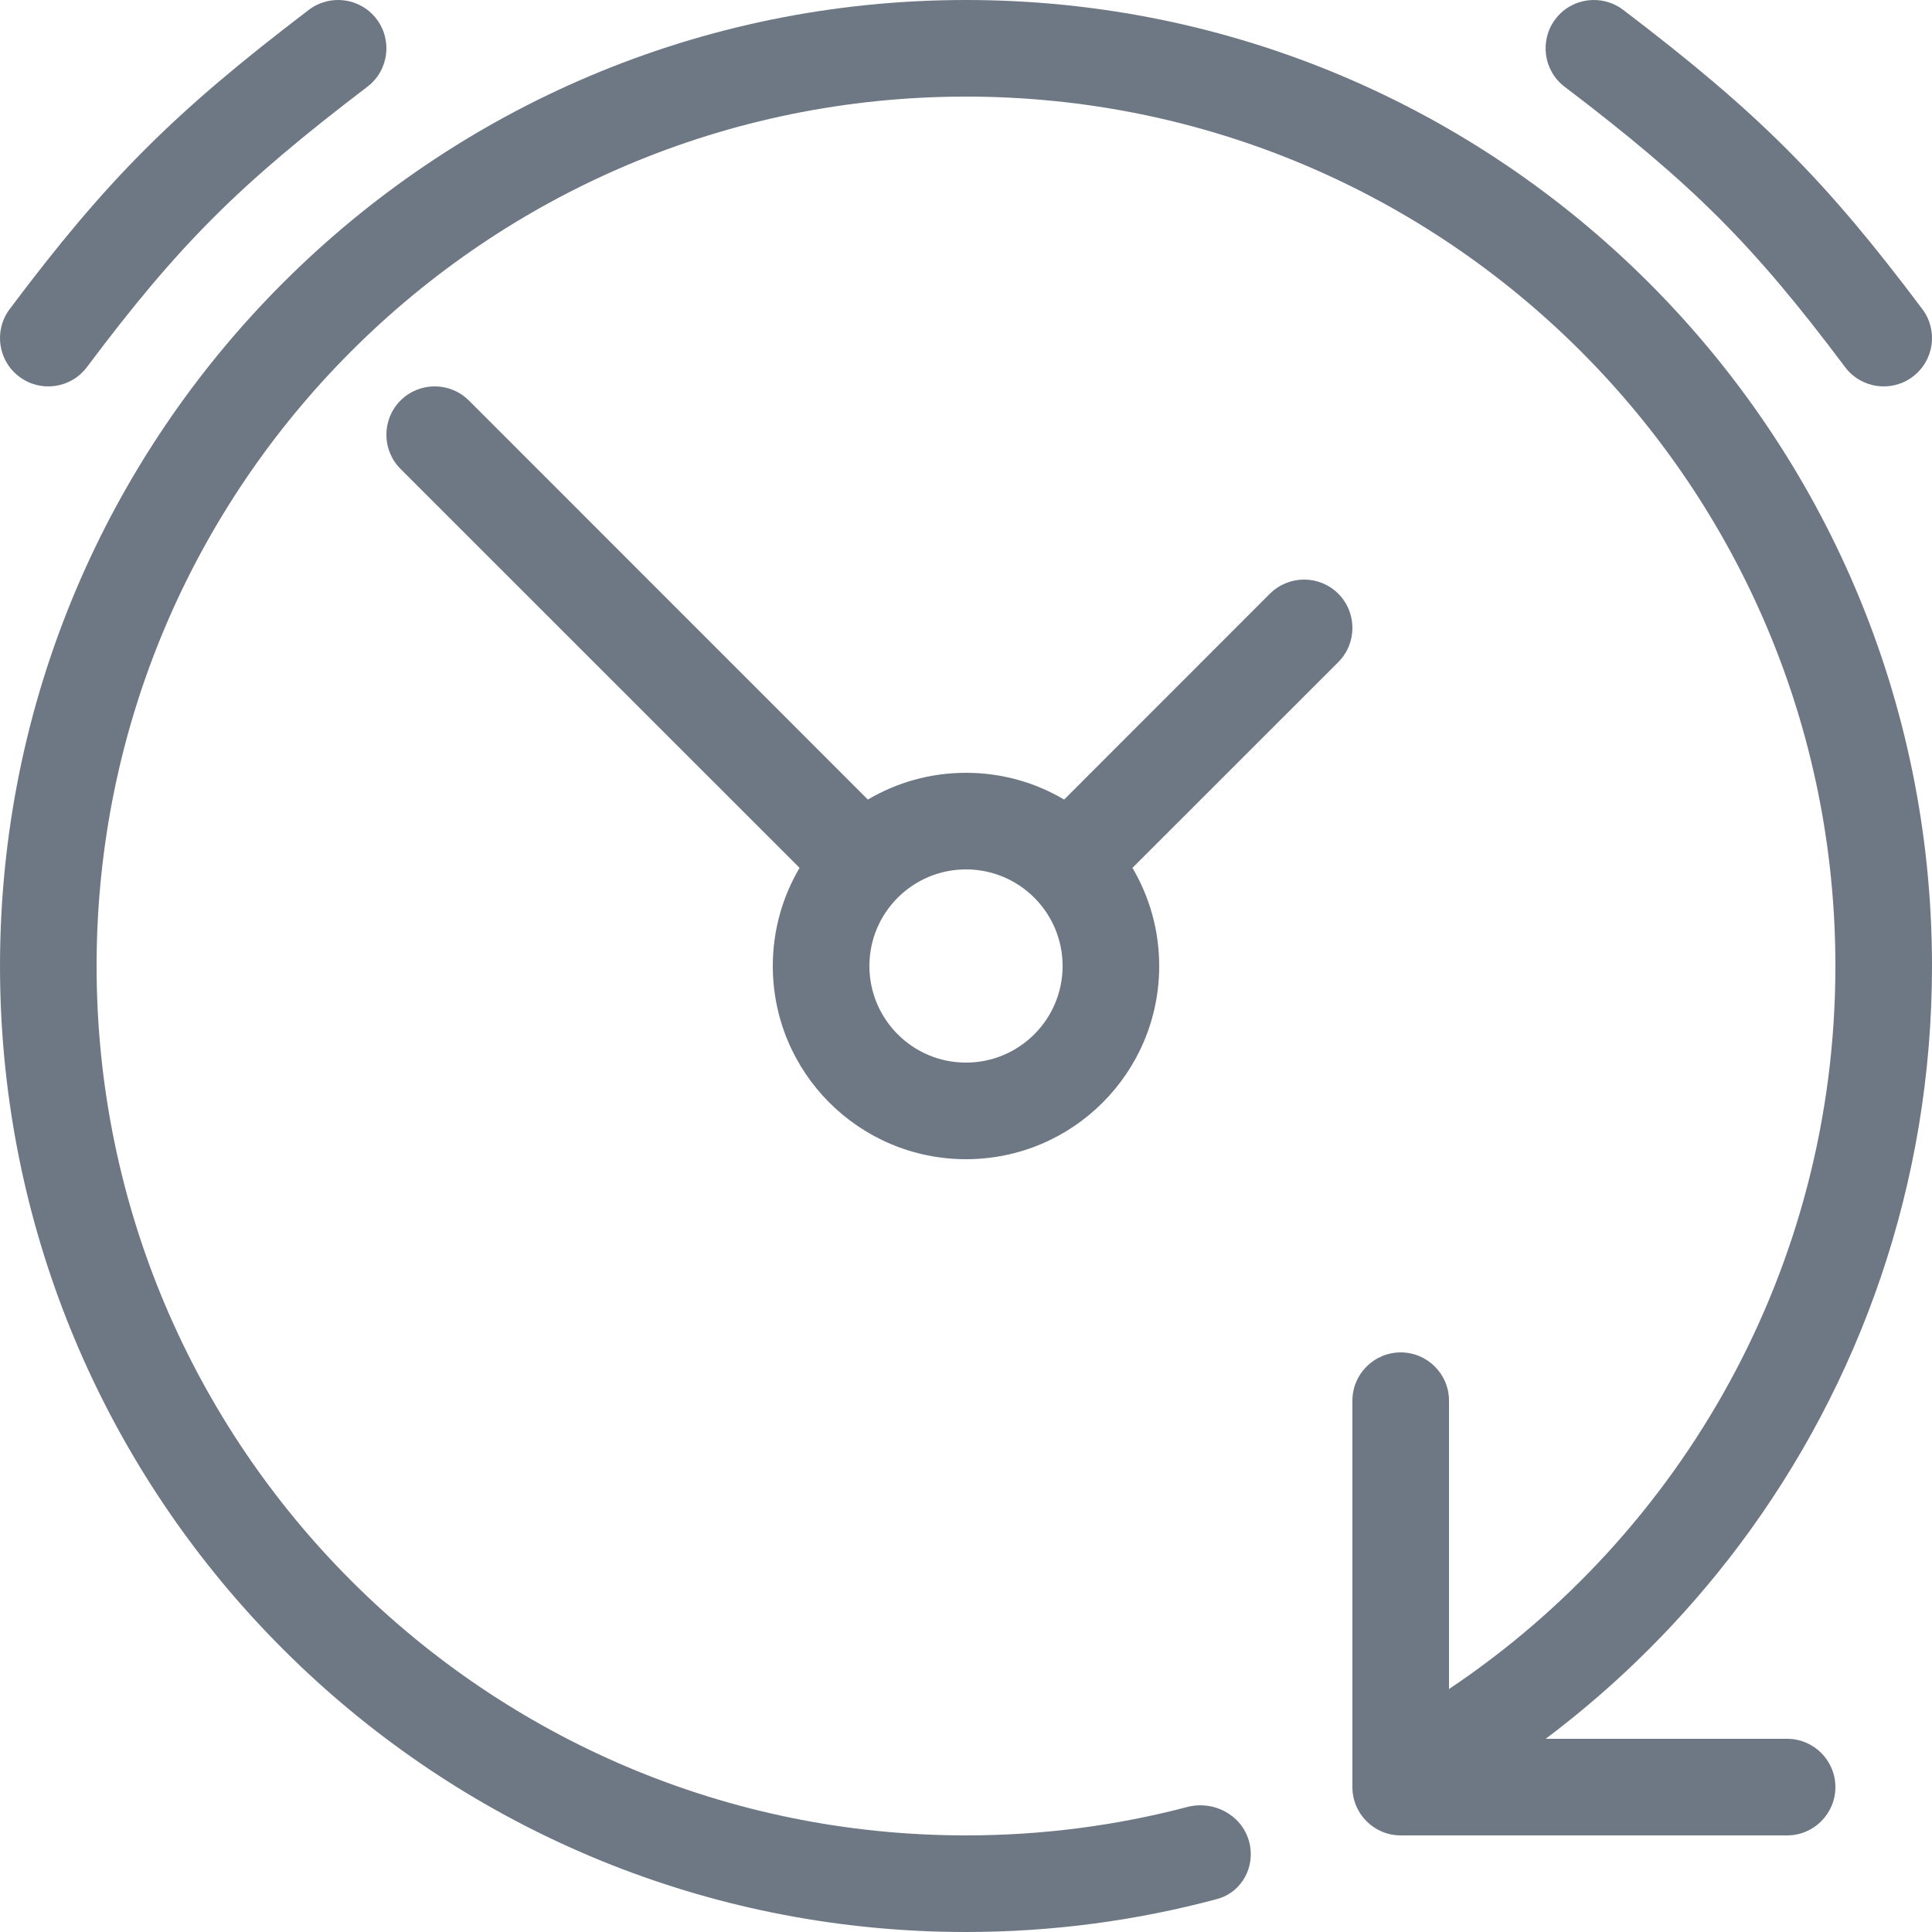 <svg width="20" height="20" viewBox="0 0 20 20" fill="none" xmlns="http://www.w3.org/2000/svg">
<path d="M3.898 0.197C3.731 -0.023 3.417 -0.065 3.197 0.102C1.796 1.168 1.108 1.856 0.1 3.2C-0.066 3.421 -0.021 3.734 0.2 3.9C0.421 4.066 0.734 4.021 0.9 3.8C1.85 2.533 2.472 1.911 3.803 0.898C4.023 0.731 4.065 0.417 3.898 0.197Z" fill="#6E7884"/>
<path d="M16.803 0.102C16.583 -0.065 16.269 -0.023 16.102 0.197C15.935 0.417 15.977 0.731 16.197 0.898C17.529 1.911 18.15 2.533 19.1 3.8C19.266 4.021 19.579 4.066 19.8 3.9C20.021 3.734 20.066 3.421 19.9 3.2C18.892 1.856 18.204 1.168 16.803 0.102Z" fill="#6E7884"/>
<path fill-rule="evenodd" clip-rule="evenodd" d="M10 12C11.105 12 12 11.105 12 10C12 9.629 11.899 9.282 11.723 8.984L13.854 6.854C14.049 6.658 14.049 6.342 13.854 6.146C13.658 5.951 13.342 5.951 13.146 6.146L11.016 8.277C10.718 8.101 10.371 8 10 8C9.629 8 9.282 8.101 8.984 8.277L4.854 4.146C4.658 3.951 4.342 3.951 4.146 4.146C3.951 4.342 3.951 4.658 4.146 4.854L8.277 8.984C8.101 9.282 8 9.629 8 10C8 11.105 8.895 12 10 12ZM10 11C10.552 11 11 10.552 11 10C11 9.448 10.552 9 10 9C9.448 9 9 9.448 9 10C9 10.552 9.448 11 10 11Z" fill="#6E7884"/>
<path d="M18.001 16C19.256 14.329 20 12.251 20 10C20 4.477 15.523 3.80093e-09 10 3.80093e-09C4.477 3.80093e-09 5.62648e-05 4.477 5.62648e-05 10C5.62648e-05 12.582 0.978 14.935 2.584 16.709C2.808 16.956 3.044 17.192 3.291 17.416C5.065 19.022 7.419 20 10 20C10.899 20 11.77 19.881 12.598 19.659C12.86 19.589 13.004 19.314 12.928 19.054C12.848 18.784 12.562 18.635 12.29 18.706C11.559 18.898 10.791 19 10 19C5.029 19 1 14.971 1 10C1 5.029 5.029 1 10 1C14.971 1 19 5.029 19 10C19 13.12 17.412 15.87 15 17.485V14.5C15 14.224 14.776 14 14.5 14C14.224 14 14 14.224 14 14.5V18.5C14 18.776 14.224 19 14.5 19H18.5C18.776 19 19 18.776 19 18.5C19 18.224 18.776 18 18.5 18H16.001C16.758 17.431 17.432 16.757 18.001 16Z" fill="#6E7884"/>
</svg>
